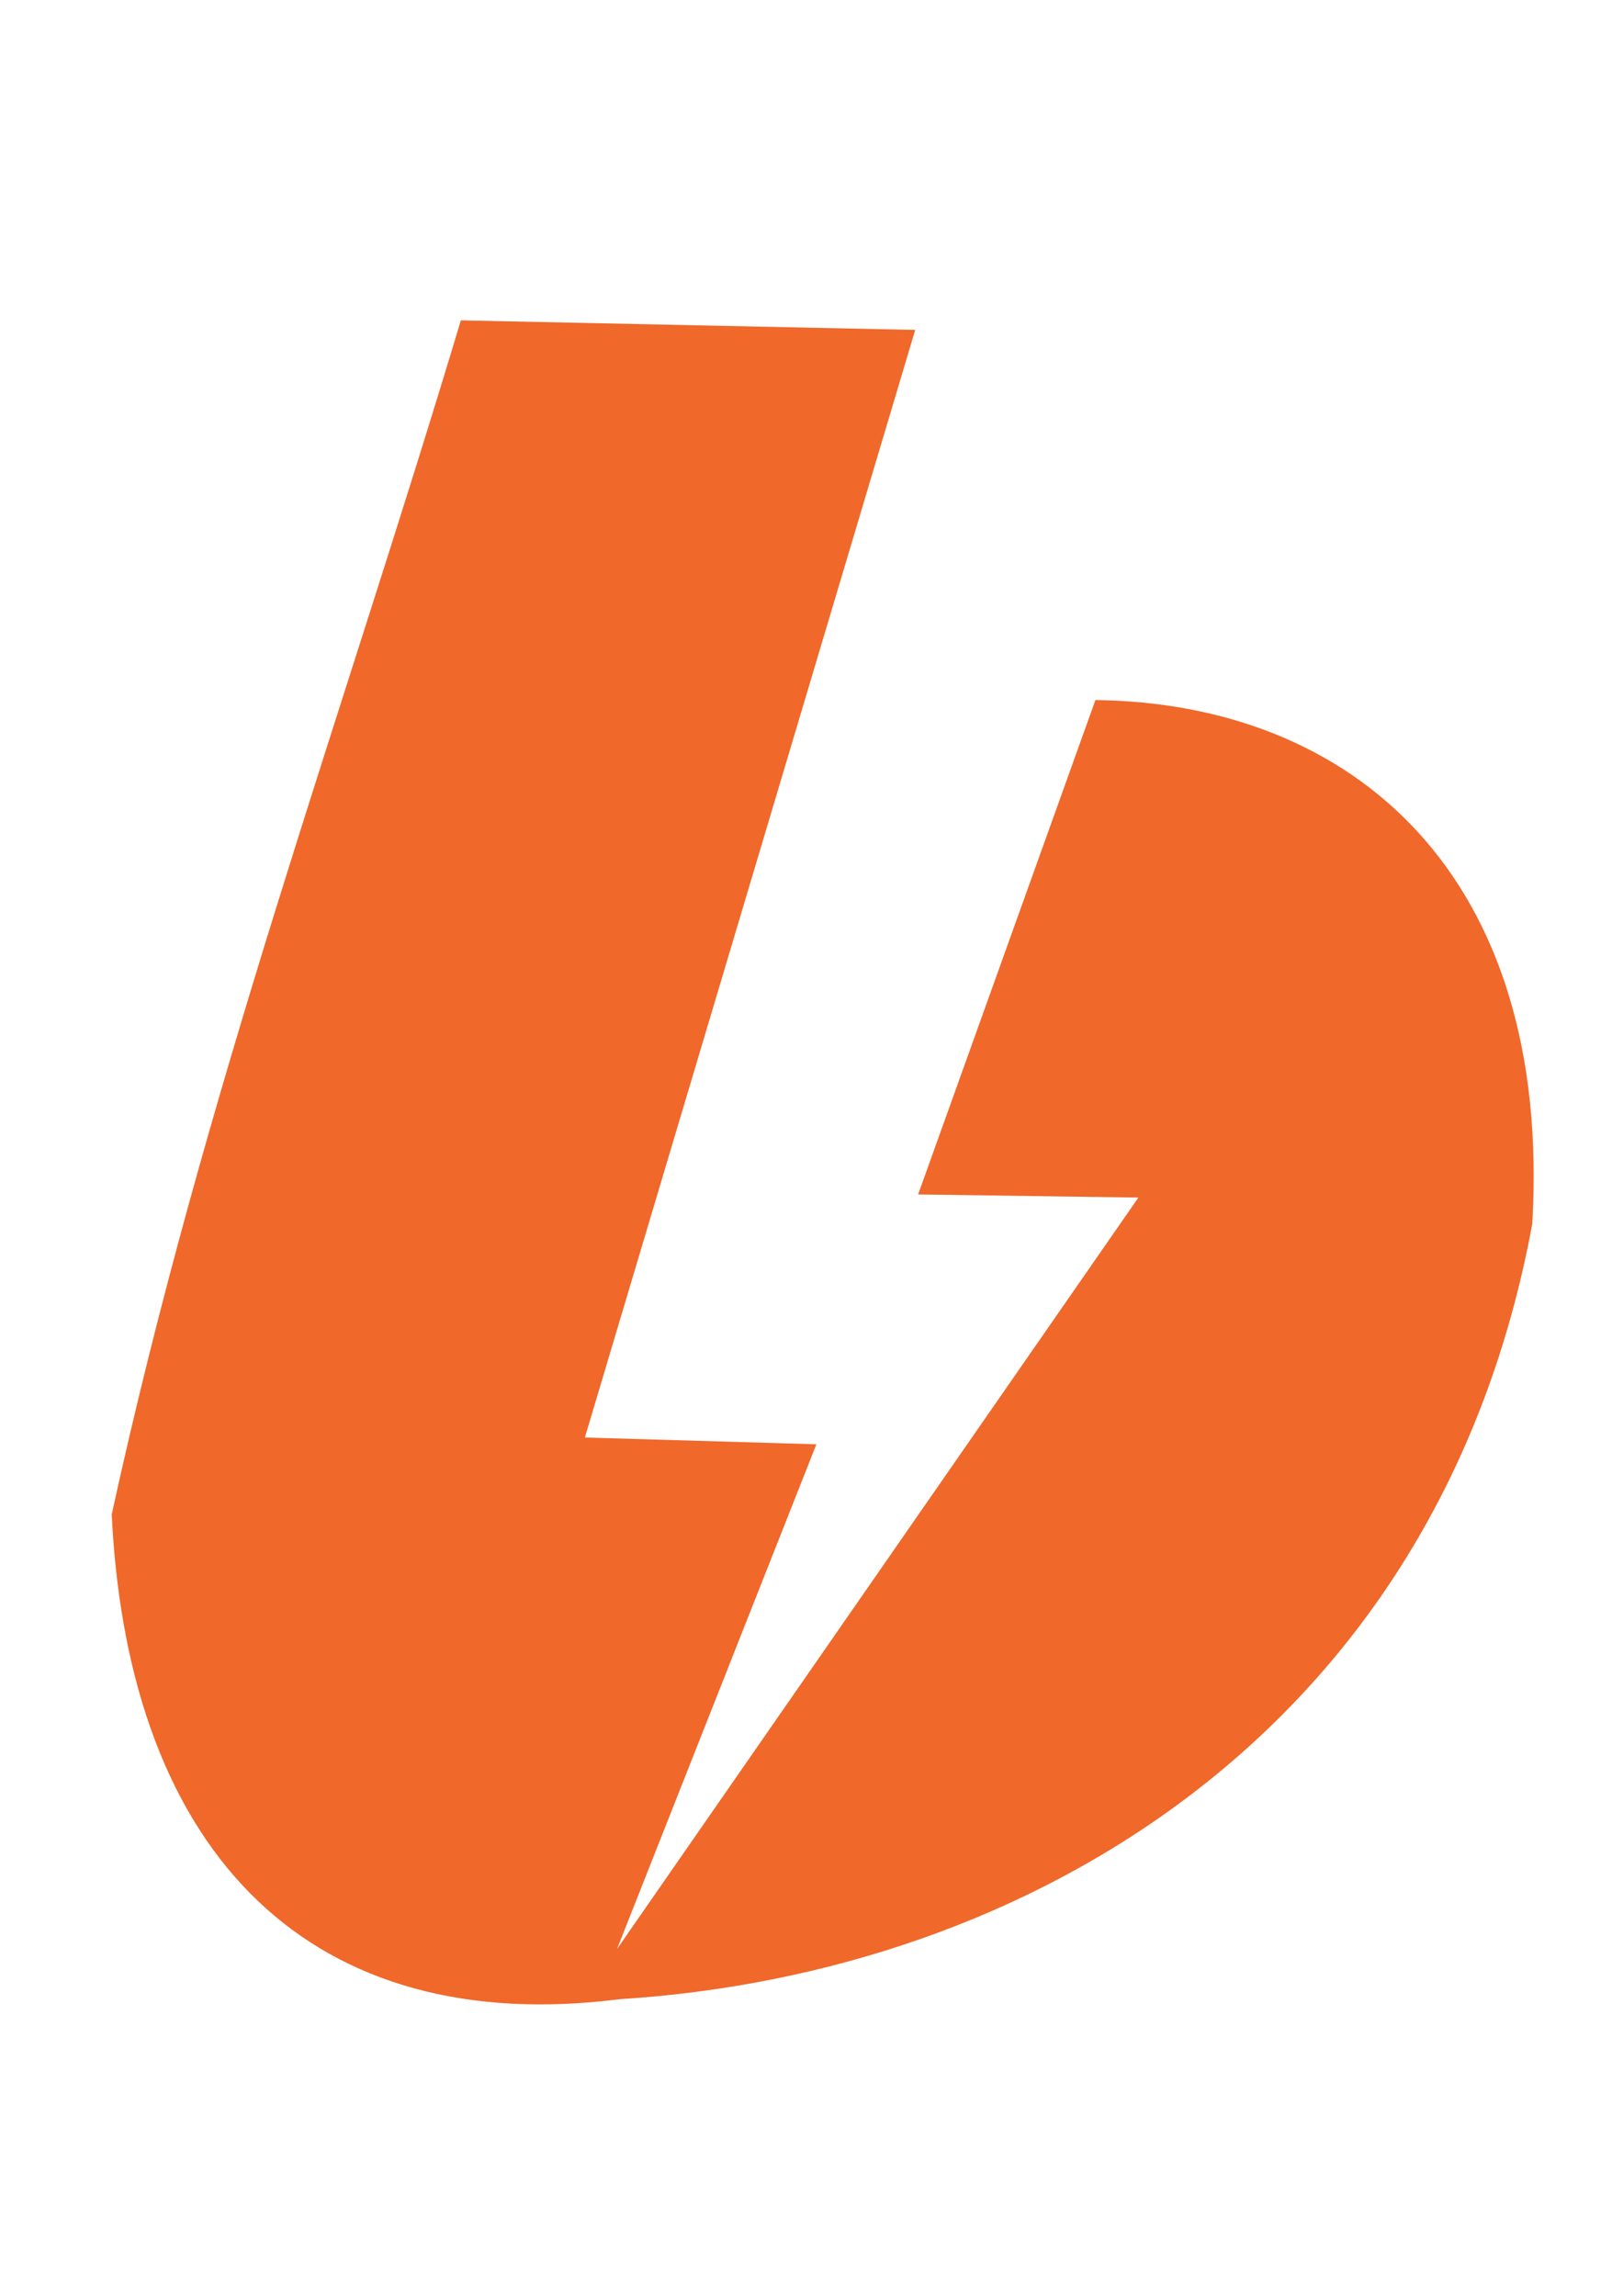 <?xml version="1.0" encoding="UTF-8" standalone="no"?>
<!-- Created with Inkscape (http://www.inkscape.org/) -->

<svg
   width="80mm"
   height="113.143mm"
   viewBox="0 0 80 113.143"
   version="1.1"
   id="svg1"
   xml:space="preserve"
   xmlns="http://www.w3.org/2000/svg"
   xmlns:svg="http://www.w3.org/2000/svg"><defs
     id="defs1" /><g
     id="layer1"><path
       style="display:inline;fill:#f0682a;fill-opacity:1;fill-rule:evenodd;stroke:none;stroke-width:0.798;stroke-linecap:round;stroke-linejoin:round"
       d="M 22.716,15.788 45.112,16.259 28.829,70.844 40.24,71.178 30.415,96.05 56.113,59.019 45.255,58.865 53.995,34.501 C 66.584,34.644 76.533,43.009 75.527,60.324 70.896,85.356 50.661,97.263 30.55,98.524 15.498,100.435 6.339,91.624 5.506,74.639 10.084,53.686 16.841,35.373 22.716,15.788 Z"
       id="path1" /></g></svg>
